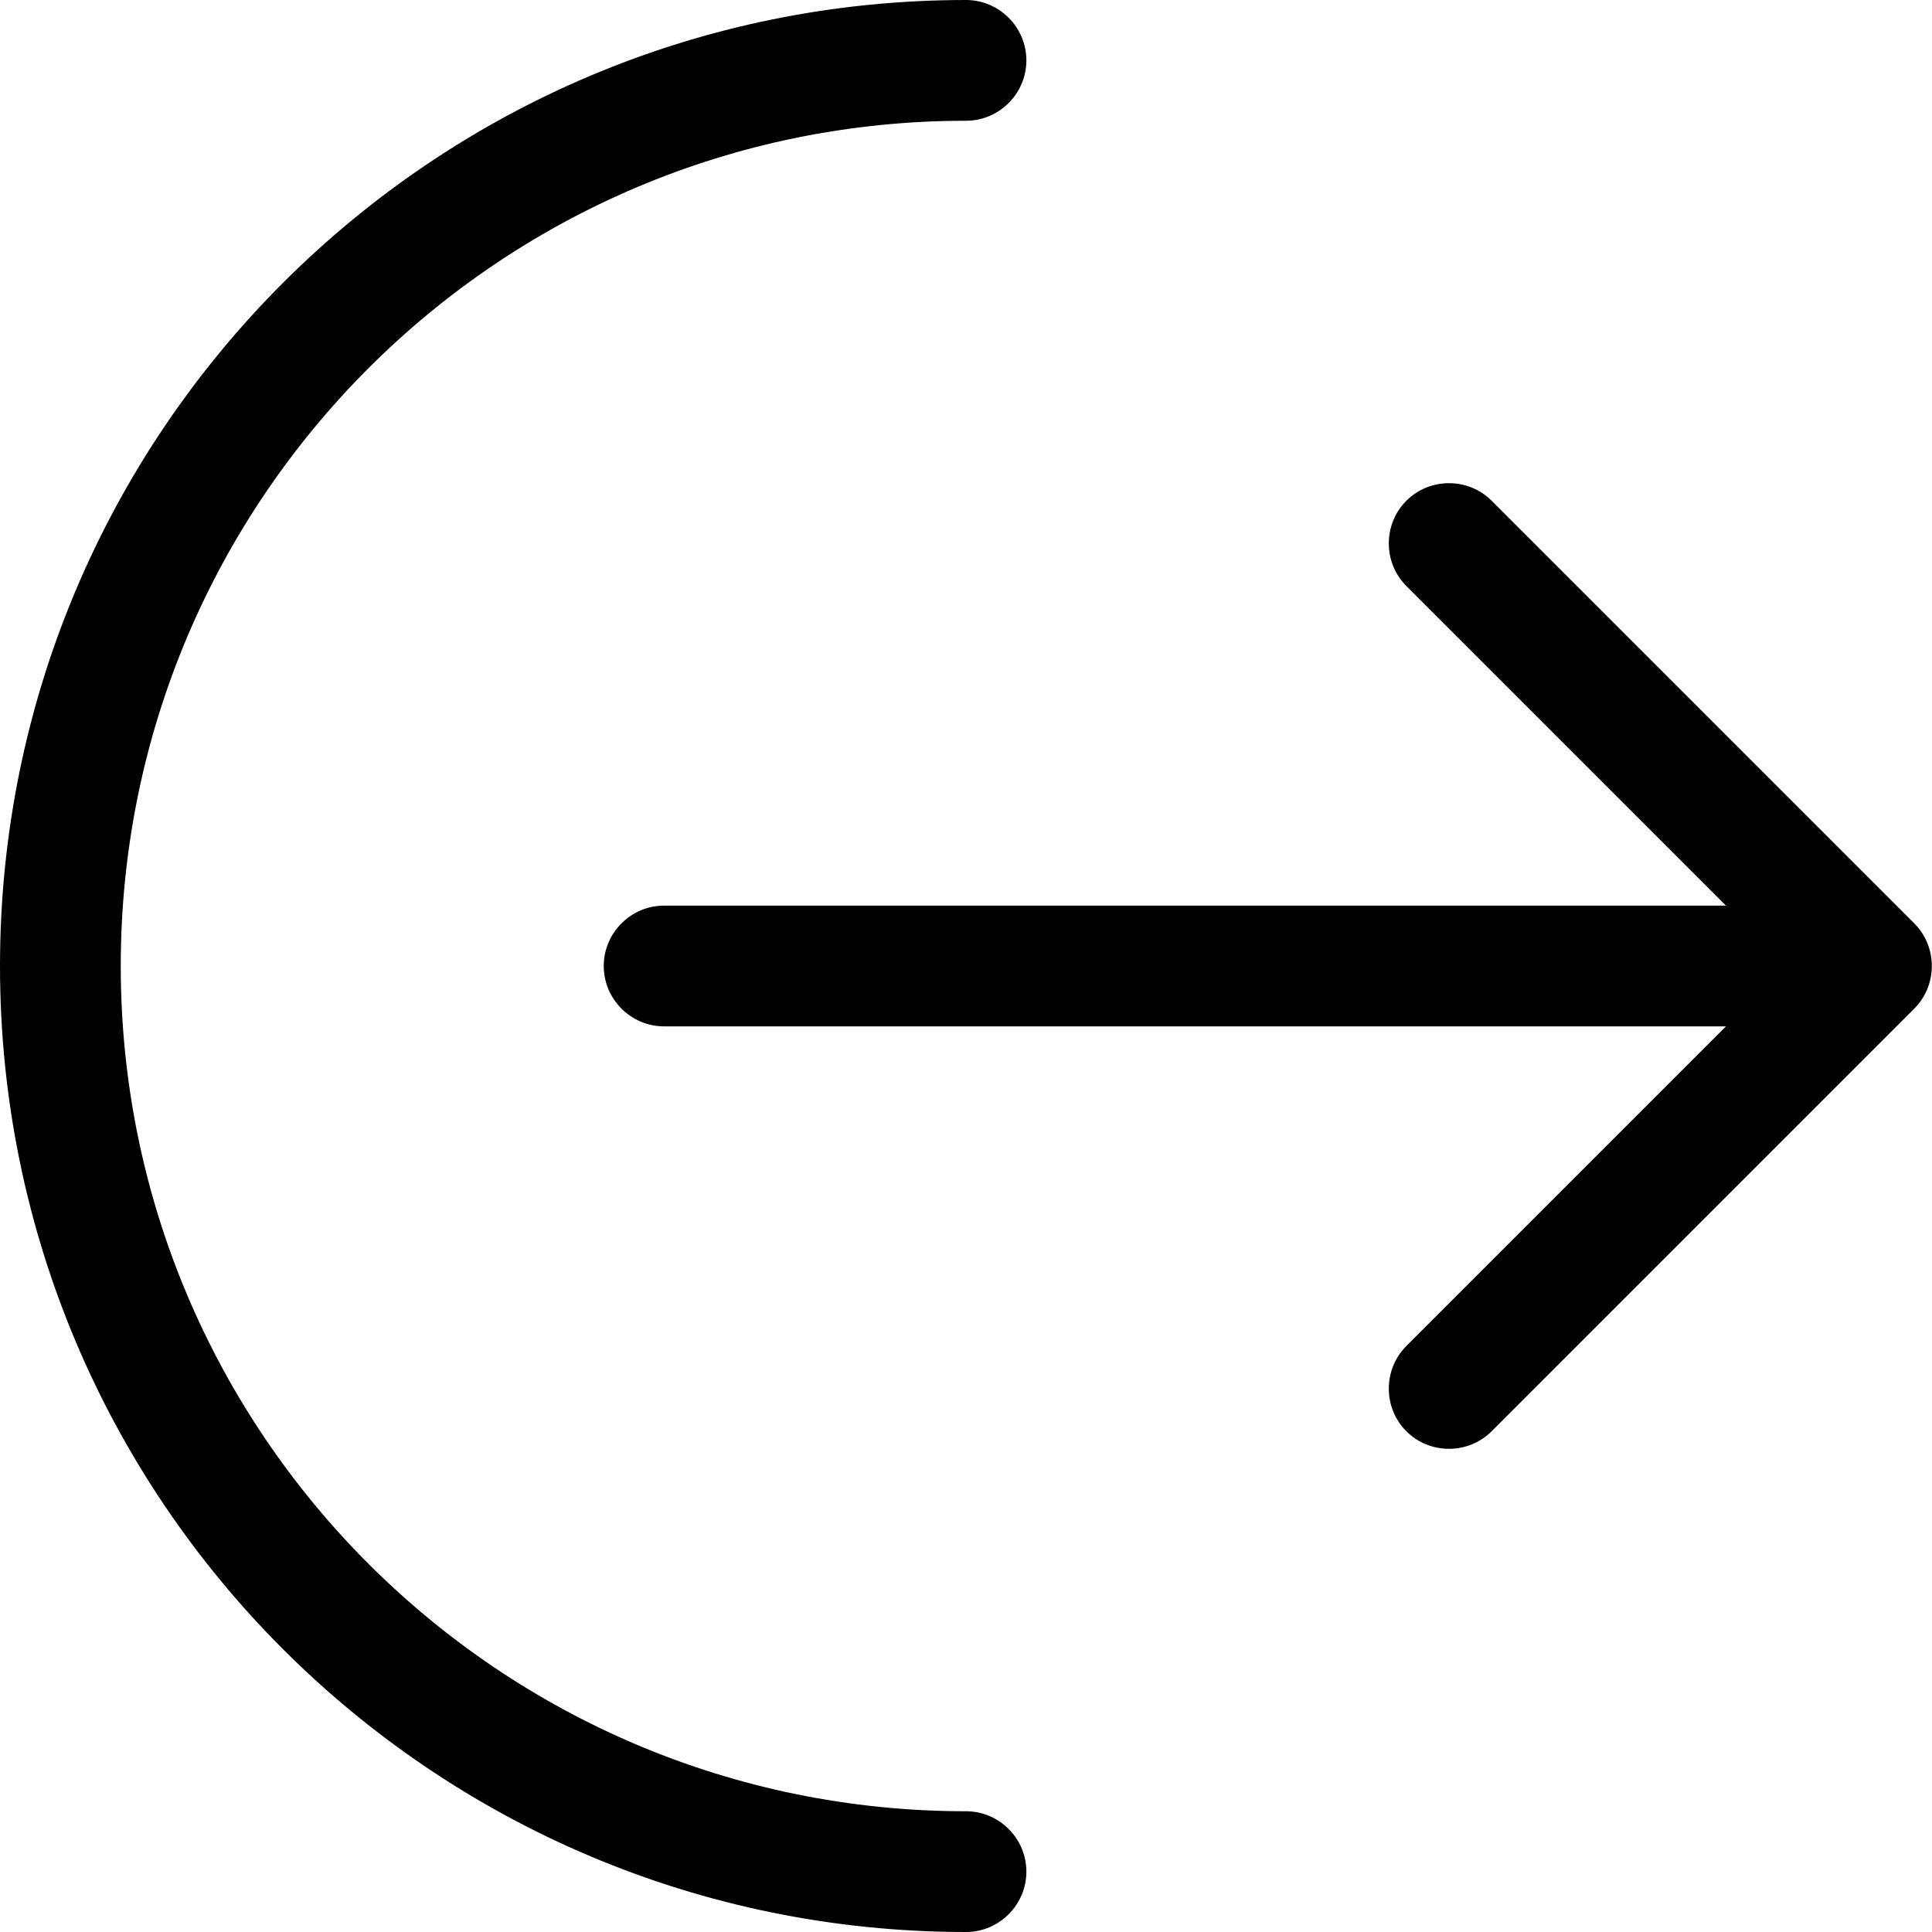 <svg xmlns="http://www.w3.org/2000/svg" viewBox="0 0 512 512"><!--! Font Awesome Pro 7.0.0 by @fontawesome - https://fontawesome.com License - https://fontawesome.com/license (Commercial License) Copyright 2025 Fonticons, Inc. --><path fill="currentColor" d="M32 256c0-123.7 100.3-224 224-224 8.8 0 16-7.2 16-16S264.8 0 256 0C114.6 0 0 114.6 0 256S114.6 512 256 512c8.8 0 16-7.2 16-16s-7.2-16-16-16C132.3 480 32 379.7 32 256zM395.3 132.7c-6.2-6.2-16.4-6.2-22.6 0s-6.2 16.4 0 22.6L457.4 240 176 240c-8.8 0-16 7.2-16 16s7.2 16 16 16l281.4 0-84.7 84.7c-6.2 6.2-6.2 16.4 0 22.6s16.4 6.2 22.6 0l112-112c6.2-6.2 6.2-16.4 0-22.6l-112-112z"/></svg>